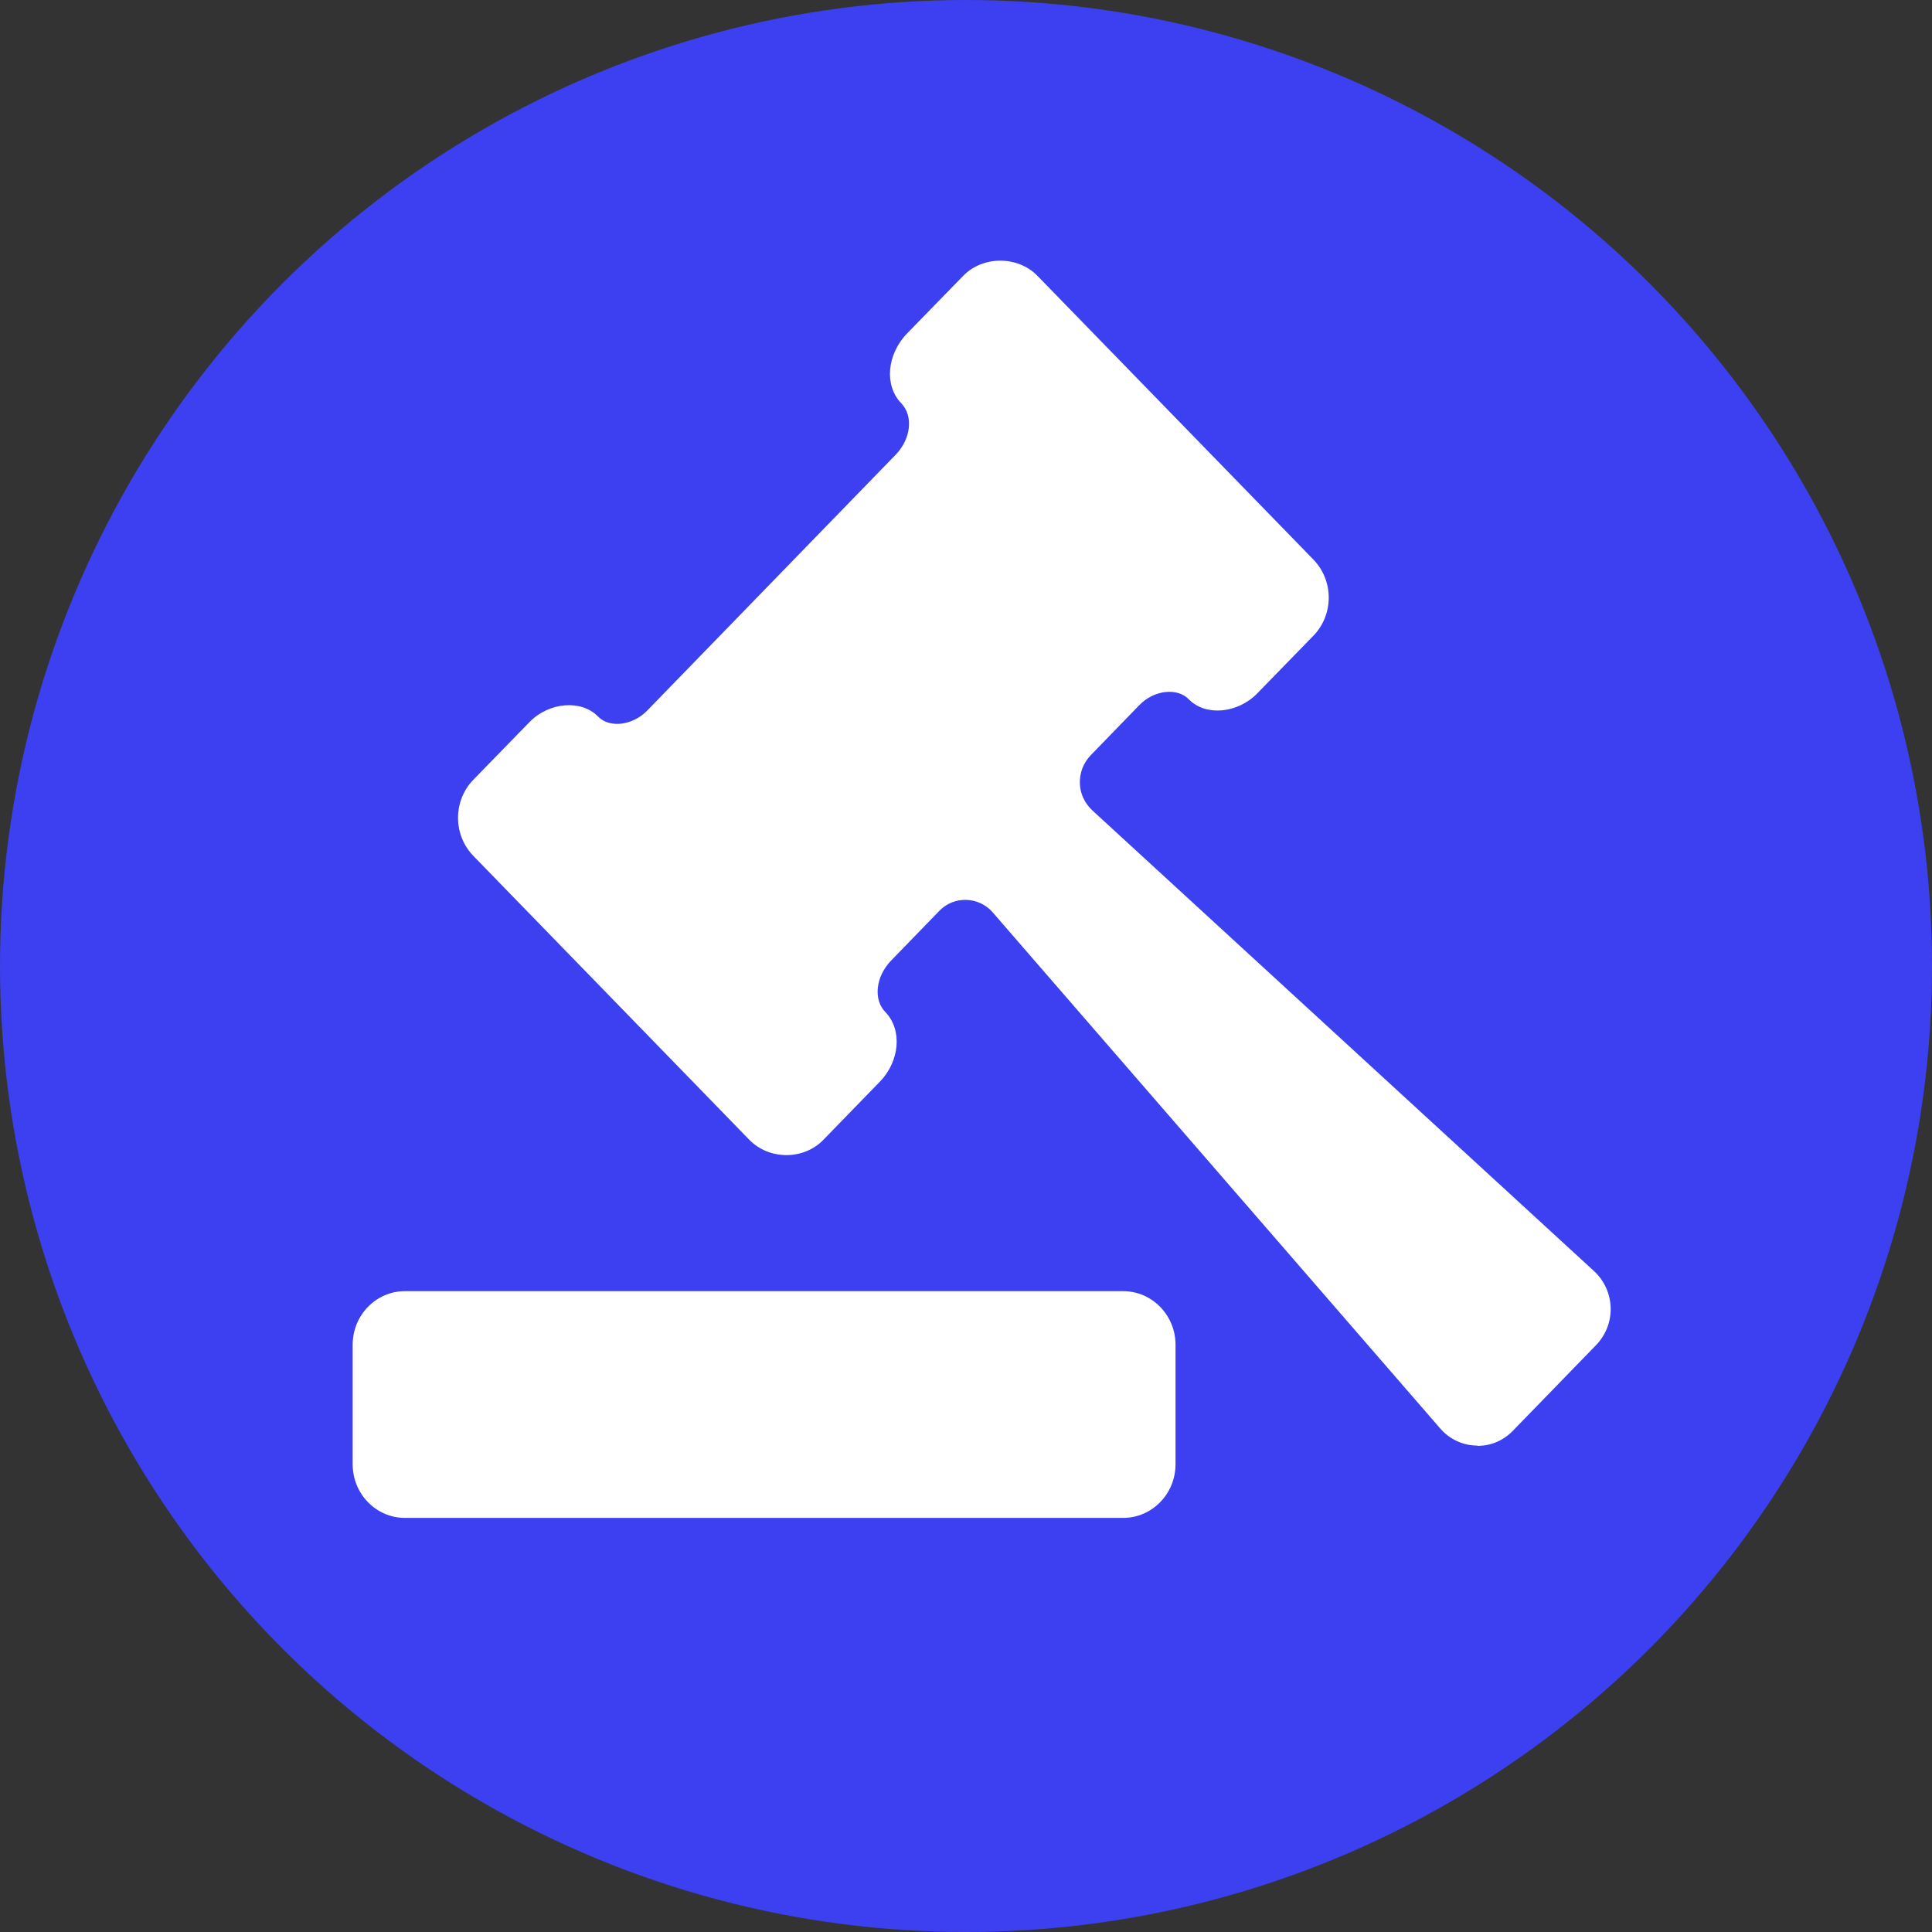 <svg width="126" height="126" viewBox="0 0 126 126" fill="none" xmlns="http://www.w3.org/2000/svg">
<rect x="0" y="0" width="126" height="126" fill="#333333" stroke="none"/>
<circle cx="63" cy="63" r="63" fill="#3C40F0"/>
<path d="M70.943 53.153C69.722 52.039 69.668 50.131 70.827 48.964L73.991 45.693C75.15 44.489 76.879 44.32 77.842 45.3C78.795 46.281 80.524 46.111 81.683 44.935L85.346 41.138C86.505 39.962 86.505 38.01 85.346 36.806L67.342 18.285C66.183 17.082 64.285 17.082 63.126 18.285L59.454 22.055C58.295 23.259 58.126 25.015 59.089 26.022C60.042 27.002 59.873 28.758 58.723 29.961L42.52 46.637C41.361 47.814 39.632 48.01 38.678 47.003C37.724 46.022 35.995 46.192 34.837 47.395L31.164 51.165C30.006 52.368 30.006 54.32 31.164 55.497L49.169 74.045C50.327 75.221 52.226 75.221 53.385 74.045L57.057 70.248C58.215 69.071 58.385 67.289 57.431 66.308C56.477 65.328 56.638 63.545 57.796 62.342L60.969 59.098C62.128 57.894 63.973 57.948 65.06 59.205L94.25 92.869C95.347 94.126 97.183 94.179 98.341 92.985L103.769 87.396C104.928 86.22 104.875 84.321 103.654 83.207L70.943 53.144V53.153Z" fill="white"/>
<path d="M62.957 57.788C63.875 57.788 64.757 58.207 65.381 58.938L94.571 92.602C95.034 93.137 95.667 93.413 96.345 93.413C96.969 93.413 97.566 93.163 98.02 92.691L103.448 87.103C103.93 86.63 104.179 85.989 104.161 85.284C104.143 84.616 103.858 84.001 103.35 83.528L70.64 53.492C69.962 52.85 69.579 52.012 69.552 51.085C69.526 50.194 69.864 49.294 70.506 48.652L73.679 45.381C74.963 44.071 77.057 43.875 78.144 44.989C78.902 45.773 80.417 45.604 81.362 44.623L85.034 40.853C86.032 39.819 86.032 38.144 85.034 37.11L67.021 18.589C66.067 17.582 64.383 17.582 63.429 18.589L59.757 22.359C58.759 23.393 58.589 24.872 59.392 25.71C60.506 26.86 60.345 28.892 59.026 30.265L42.822 46.941C41.548 48.251 39.444 48.42 38.357 47.306C37.599 46.522 36.084 46.718 35.139 47.699L31.467 51.469C30.469 52.502 30.469 54.178 31.467 55.212L49.48 73.733C50.434 74.714 52.119 74.714 53.072 73.733L56.744 69.963C57.743 68.929 57.912 67.423 57.11 66.612C55.996 65.462 56.156 63.403 57.475 62.057L60.648 58.786C61.272 58.144 62.083 57.779 62.948 57.779L62.957 57.788ZM96.353 94.278C95.436 94.278 94.553 93.885 93.929 93.163L64.739 59.499C63.839 58.465 62.235 58.412 61.281 59.383L58.108 62.654C57.11 63.688 56.941 65.195 57.743 66.006C58.857 67.155 58.687 69.214 57.368 70.56L53.705 74.33C52.422 75.667 50.158 75.667 48.865 74.33L30.861 55.809C29.542 54.437 29.542 52.235 30.861 50.863L34.533 47.092C35.808 45.782 37.911 45.613 38.999 46.727C39.756 47.511 41.272 47.315 42.216 46.335L58.411 29.659C59.409 28.625 59.579 27.145 58.785 26.307C57.662 25.158 57.832 23.125 59.151 21.753L62.823 17.983C64.106 16.672 66.37 16.672 67.654 17.983L85.667 36.504C86.986 37.876 86.986 40.078 85.667 41.45L81.995 45.221C80.72 46.531 78.626 46.727 77.538 45.613C76.781 44.828 75.266 44.998 74.312 45.978L71.139 49.249C70.657 49.748 70.408 50.39 70.426 51.094C70.444 51.763 70.738 52.378 71.237 52.85L103.947 82.887C104.625 83.502 105.008 84.366 105.044 85.266C105.07 86.185 104.732 87.058 104.09 87.727L98.662 93.315C98.038 93.957 97.227 94.295 96.362 94.295L96.353 94.278Z" fill="white"/>
<path d="M23.428 95.507C23.428 97.182 24.765 98.555 26.405 98.555H73.251C74.891 98.555 76.228 97.182 76.228 95.507V87.708C76.228 86.032 74.891 84.633 73.251 84.633H26.405C24.765 84.633 23.428 86.032 23.428 87.708V95.507Z" fill="white"/>
<path d="M26.405 85.079C25.005 85.079 23.856 86.256 23.856 87.709V95.508C23.856 96.96 24.997 98.137 26.405 98.137H73.251C74.65 98.137 75.8 96.96 75.8 95.508V87.709C75.8 86.256 74.65 85.079 73.251 85.079H26.405ZM73.251 98.993H26.405C24.524 98.993 23 97.424 23 95.499V87.7C23 85.775 24.524 84.206 26.405 84.206H73.251C75.132 84.206 76.665 85.775 76.665 87.7V95.499C76.665 97.424 75.132 98.993 73.251 98.993Z" fill="white"/>
</svg>
